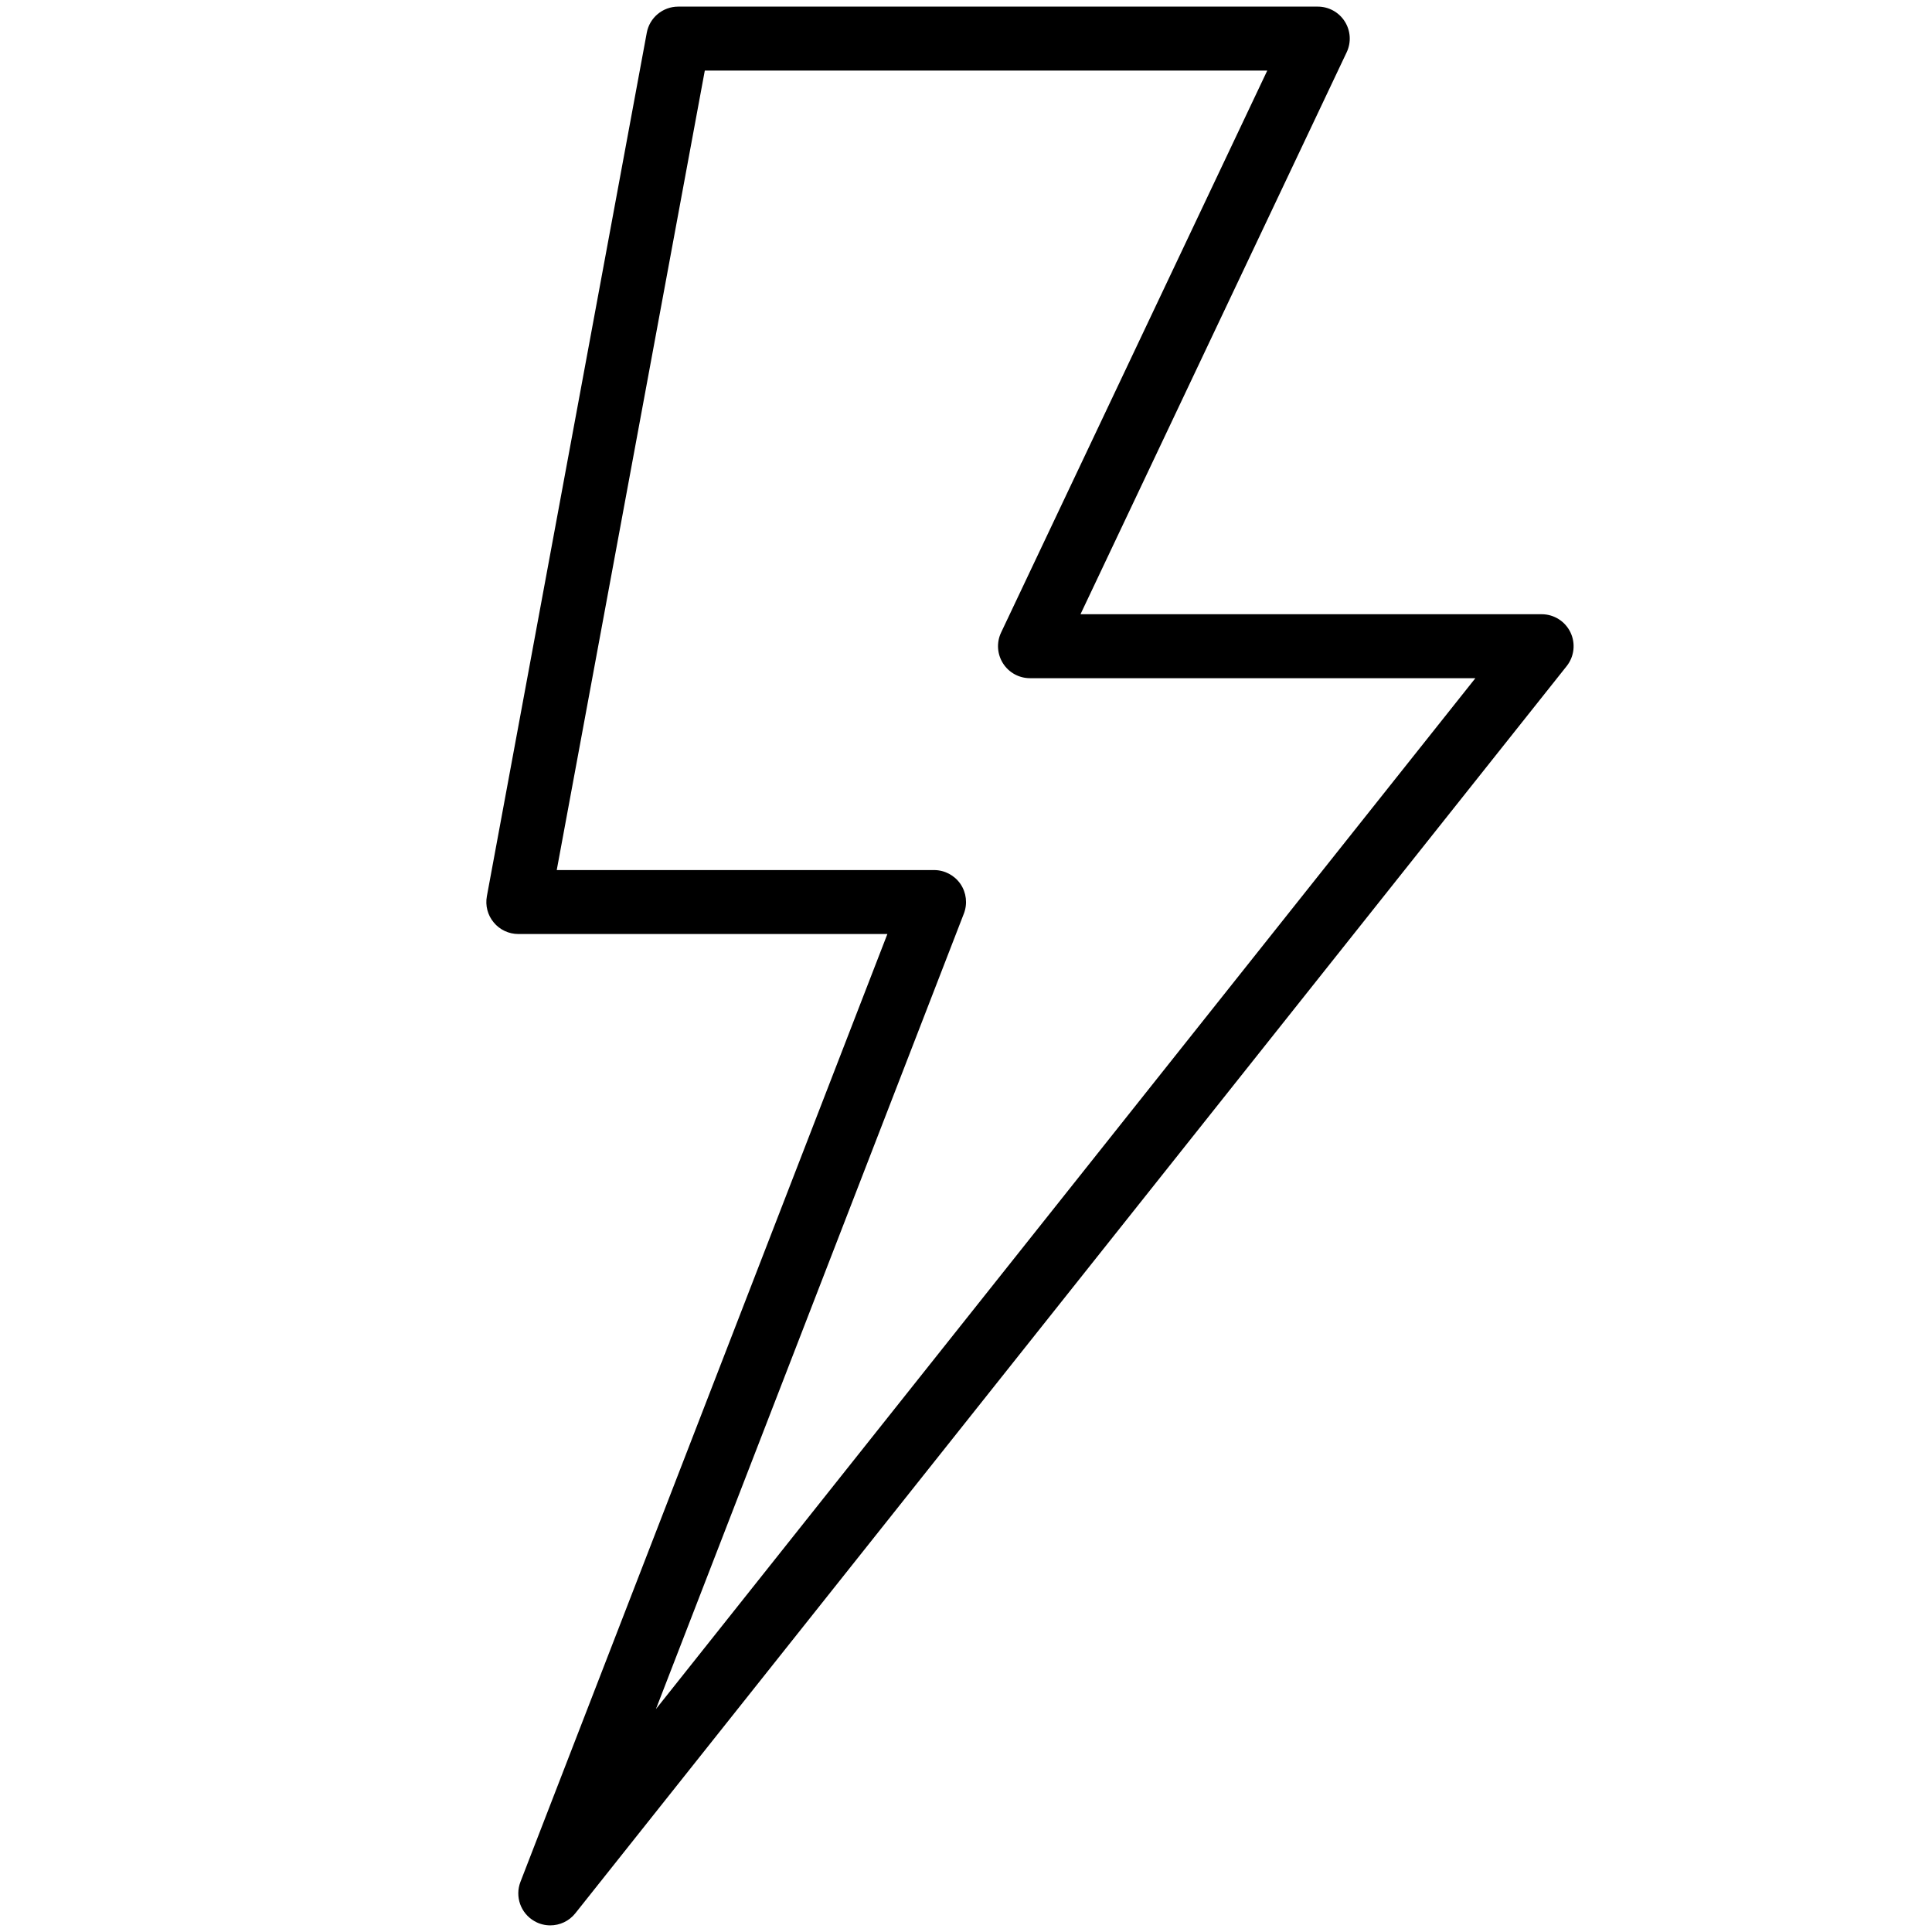 <?xml version="1.0" encoding="iso-8859-1"?>
<!-- Generator: Adobe Illustrator 19.0.0, SVG Export Plug-In . SVG Version: 6.00 Build 0)  -->
<svg version="1.1" id="Capa_1" xmlns="http://www.w3.org/2000/svg" xmlns:xlink="http://www.w3.org/1999/xlink" x="0px" y="0px"
	 viewBox="0 0 483.312 483.312" style="enable-background:new 0 0 483.312 483.312;" xml:space="preserve">
<g>
	<g>
		<path d="M392.86,158.176c-1.336-2.768-4.128-4.52-7.2-4.52H270.3L336.884,13.08c1.176-2.48,1-5.384-0.472-7.704
			c-1.456-2.312-4.008-3.72-6.752-3.72h-160c-3.856,0-7.168,2.752-7.864,6.544l-40,216c-0.432,2.336,0.192,4.744,1.72,6.568
			c1.512,1.832,3.768,2.888,6.144,2.888h92.328l-91.792,237.112c-1.424,3.688,0.056,7.864,3.488,9.824h0
			c1.24,0.72,2.616,1.064,3.968,1.064c2.376,0,4.704-1.056,6.272-3.024l248-312C393.828,164.224,394.196,160.944,392.86,158.176z
			 M164.084,427.552l77.04-199.008c0.952-2.464,0.632-5.232-0.856-7.416c-1.496-2.168-3.968-3.472-6.608-3.472h-94.384l37.04-200
			H317.02l-66.584,140.576c-1.176,2.48-1,5.384,0.472,7.704c1.456,2.312,4.008,3.72,6.752,3.72h111.424L164.084,427.552z"/>
	</g>
</g>
</svg>
